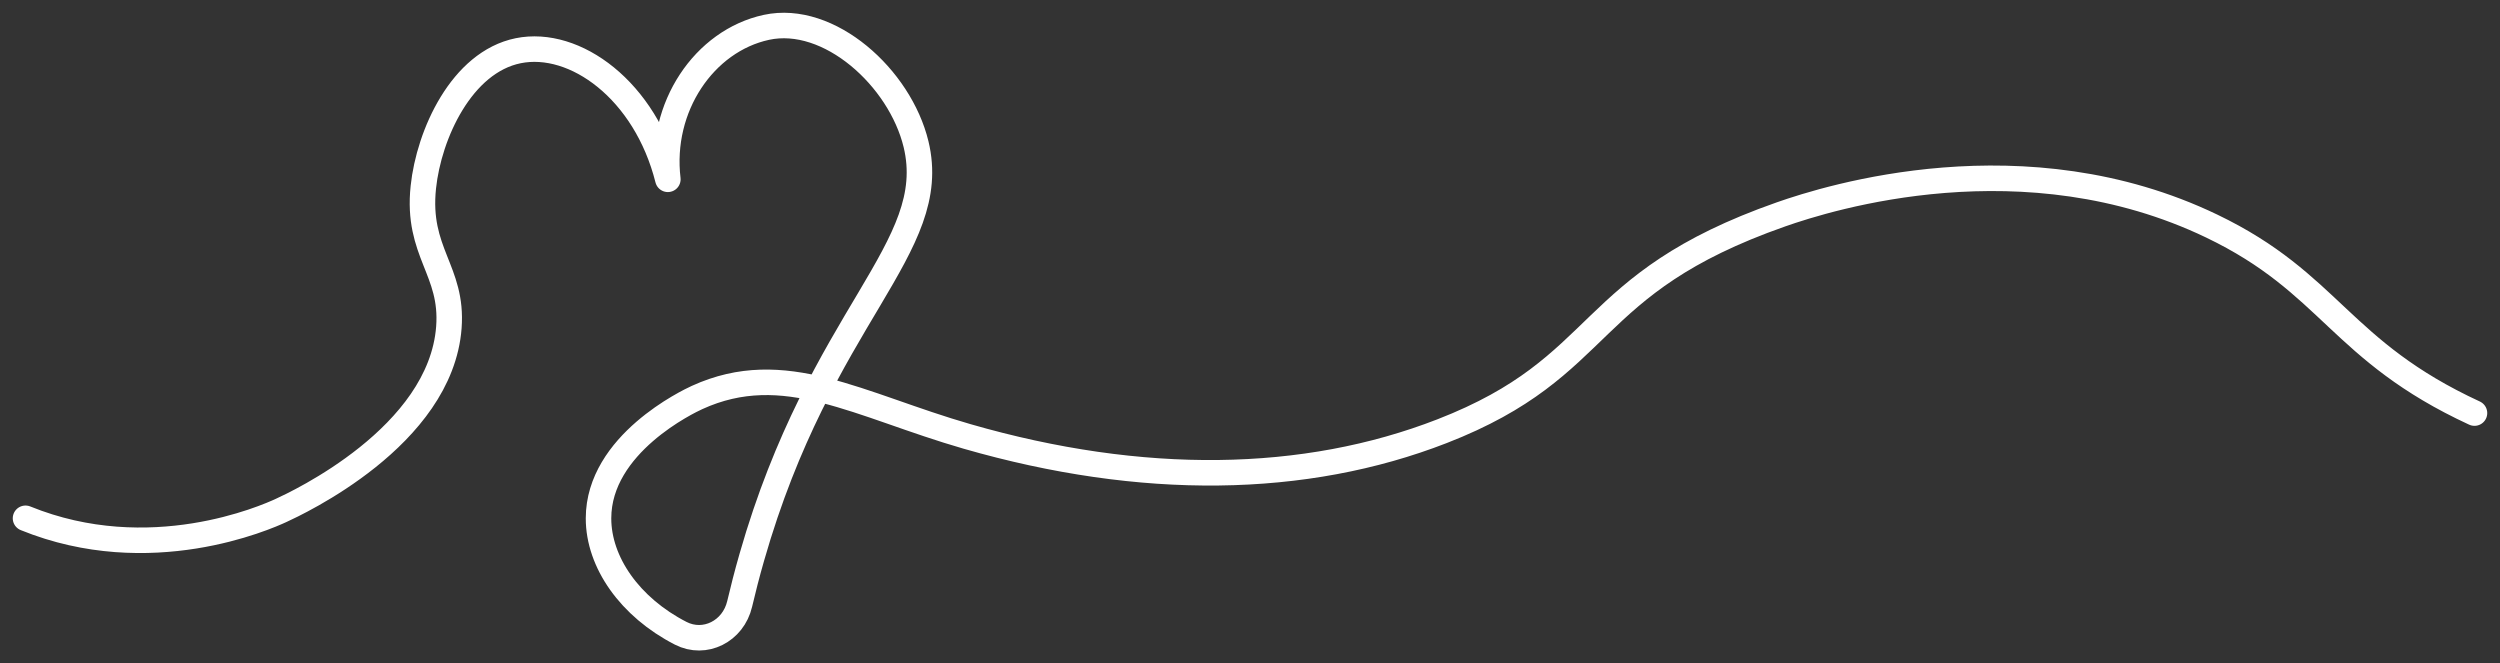 <svg width="98" height="26" viewBox="0 0 98 26" fill="none" xmlns="http://www.w3.org/2000/svg">
<rect x="0" y="0" width="98" height="26" fill="#333333" stroke="none"/>
<path d="M1 20.317C5.878 22.299 10.43 20.281 11.015 20.011C11.625 19.73 17.273 17.119 17.596 12.833C17.765 10.59 16.323 9.902 16.595 7.334C16.813 5.267 18.093 2.44 20.314 1.988C22.533 1.538 25.301 3.535 26.18 7.029C25.842 4.195 27.607 1.6 30.043 1.072C32.5 0.54 35.279 3.044 35.909 5.654C36.895 9.744 32.186 12.348 29.471 21.844C29.281 22.505 29.125 23.12 28.995 23.673C28.743 24.752 27.625 25.307 26.685 24.825C24.693 23.804 23.46 22.04 23.462 20.317C23.465 17.404 26.996 15.732 27.325 15.582C30.74 14.022 33.664 15.885 37.912 17.109C44.768 19.085 51.147 18.996 56.528 16.903C63.103 14.346 61.976 11.154 69.817 8.403C71.688 7.747 79.361 5.338 86.699 8.862C91.38 11.109 91.707 13.745 97 16.193" stroke="white" stroke-linecap="round" stroke-linejoin="round"/>
</svg>
